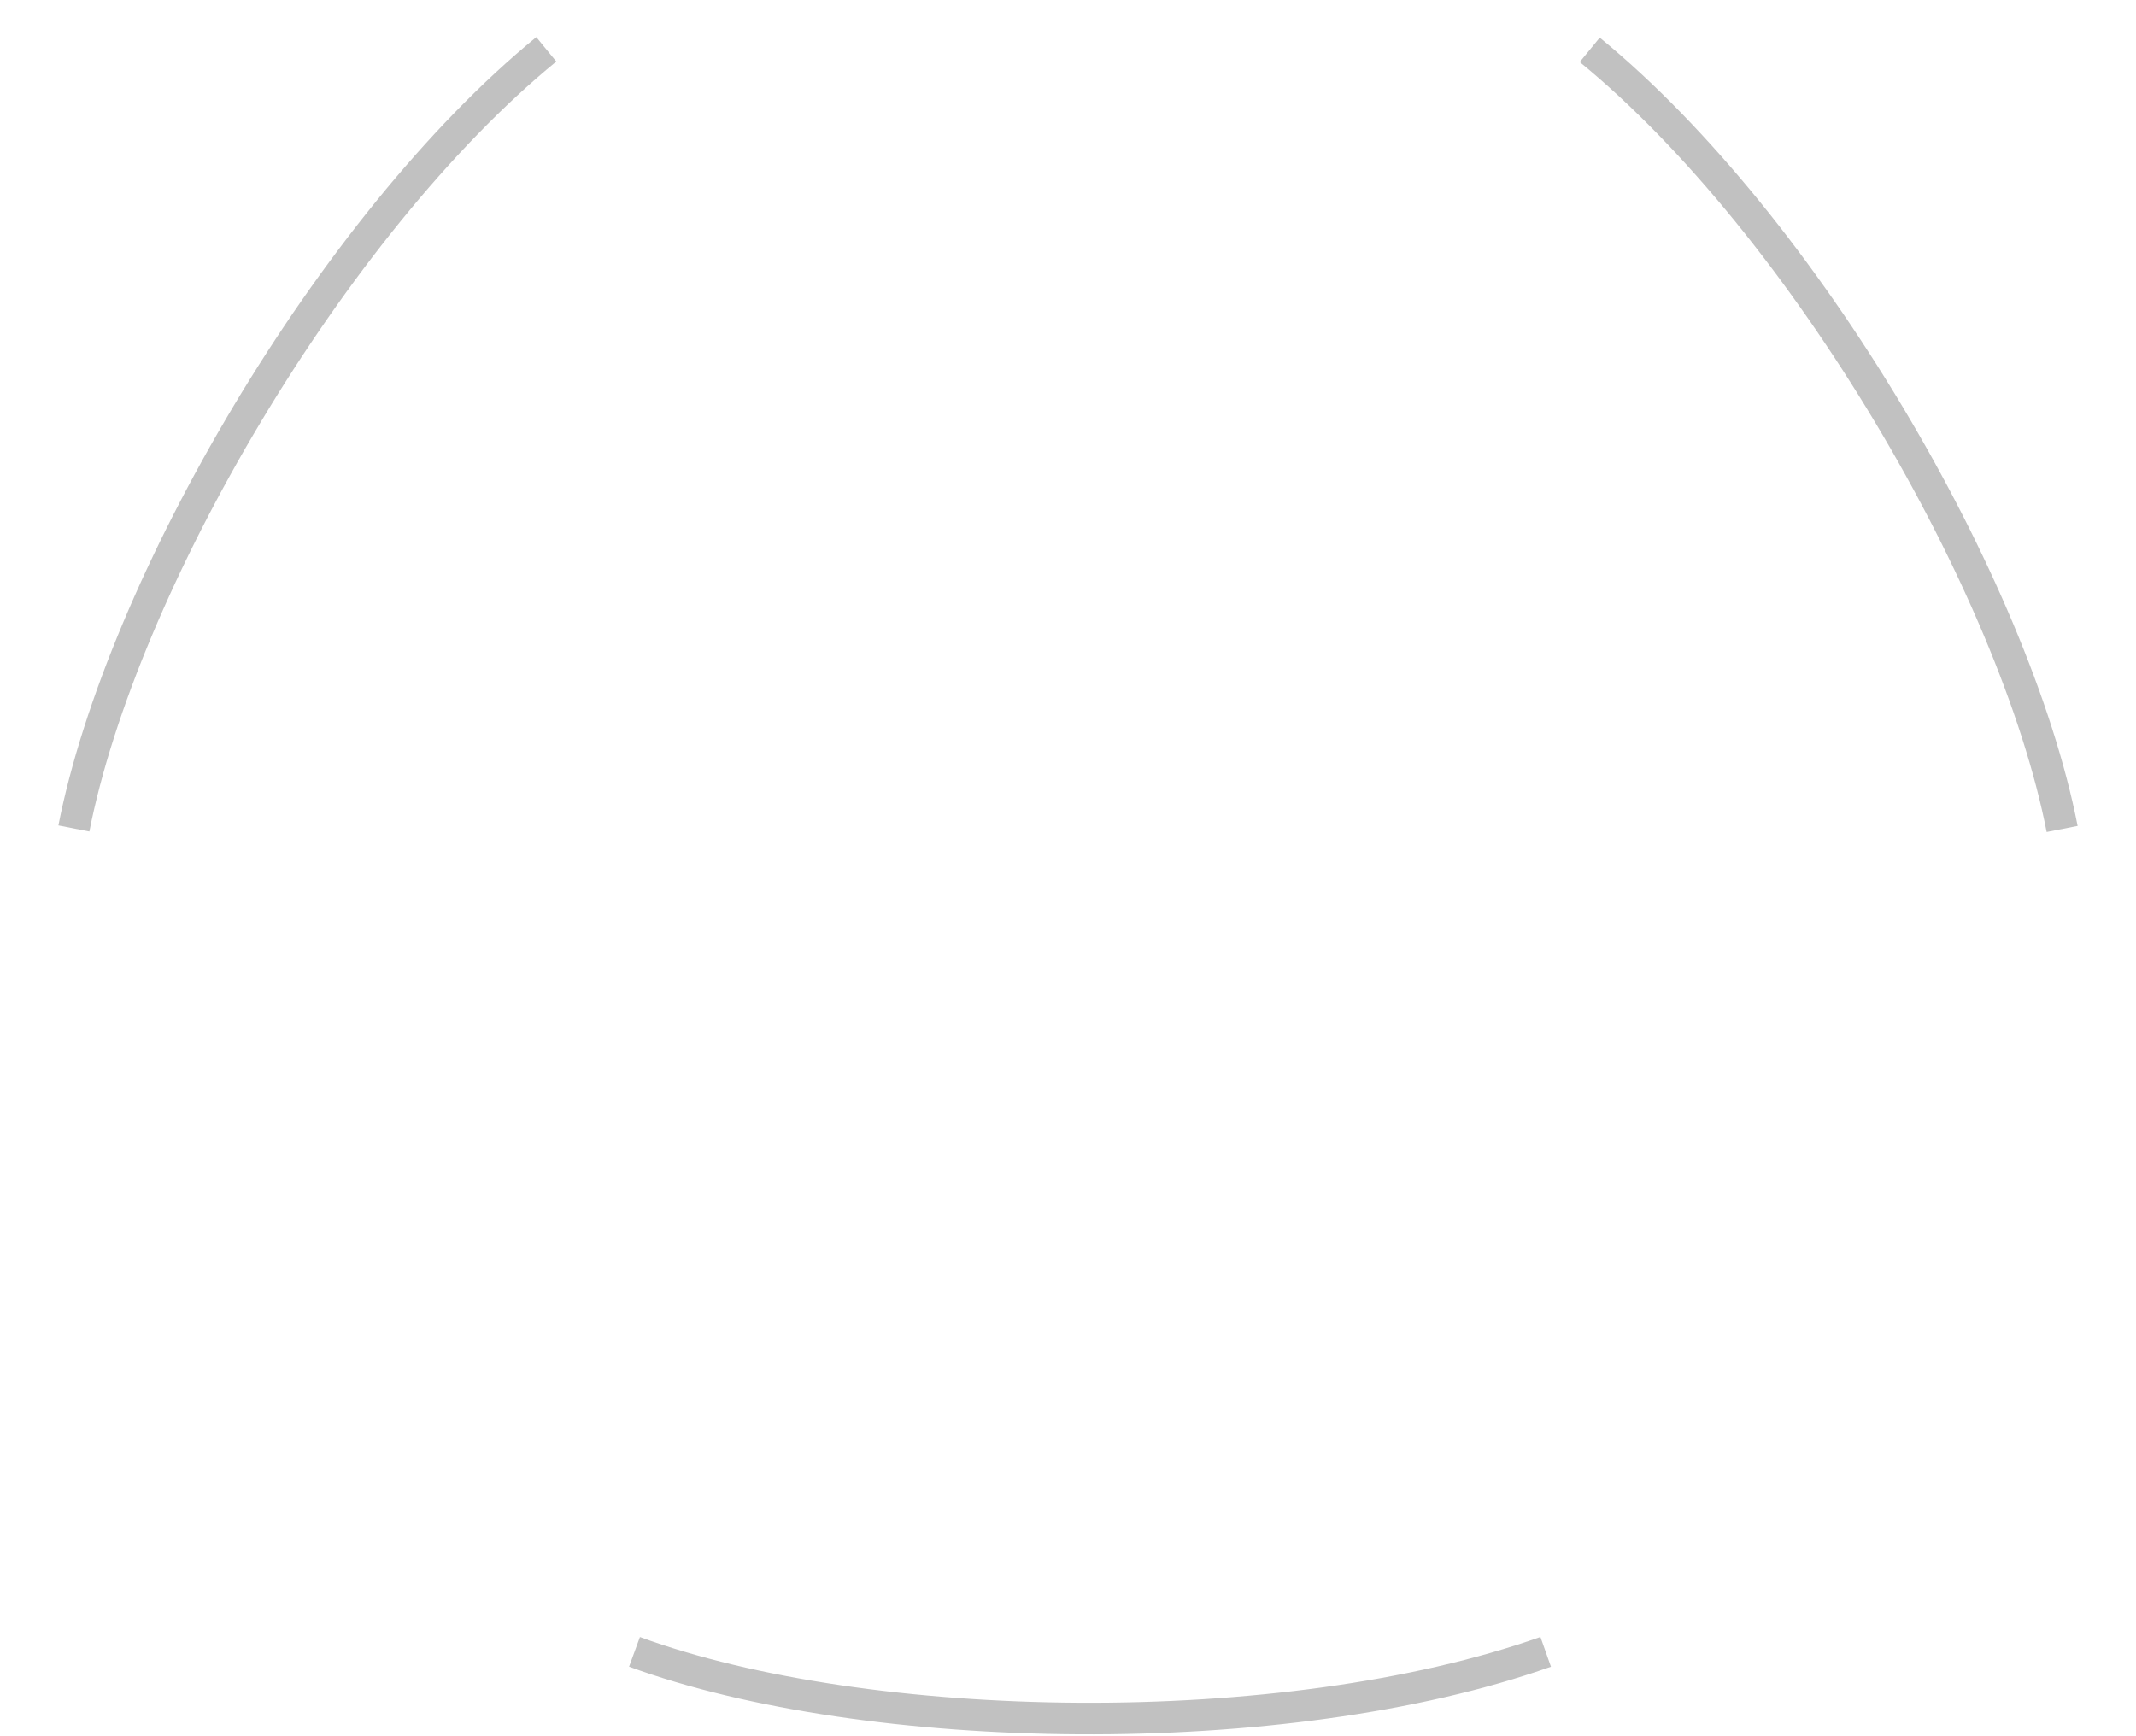 <?xml version="1.0" encoding="UTF-8"?> <svg xmlns="http://www.w3.org/2000/svg" width="1015" height="825" viewBox="0 0 1015 825" fill="none"> <path d="M301.5 785C412 825.5 610 829 734.5 785" stroke="#C1C1C1" stroke-width="15"></path> <path d="M979.906 393.939C957.252 278.452 857.597 107.324 755.427 23.672" stroke="#C1C1C1" stroke-width="15"></path> <path d="M35.109 393.703C57.763 278.216 157.419 107.087 259.589 23.436" stroke="#C1C1C1" stroke-width="15"></path> </svg> 